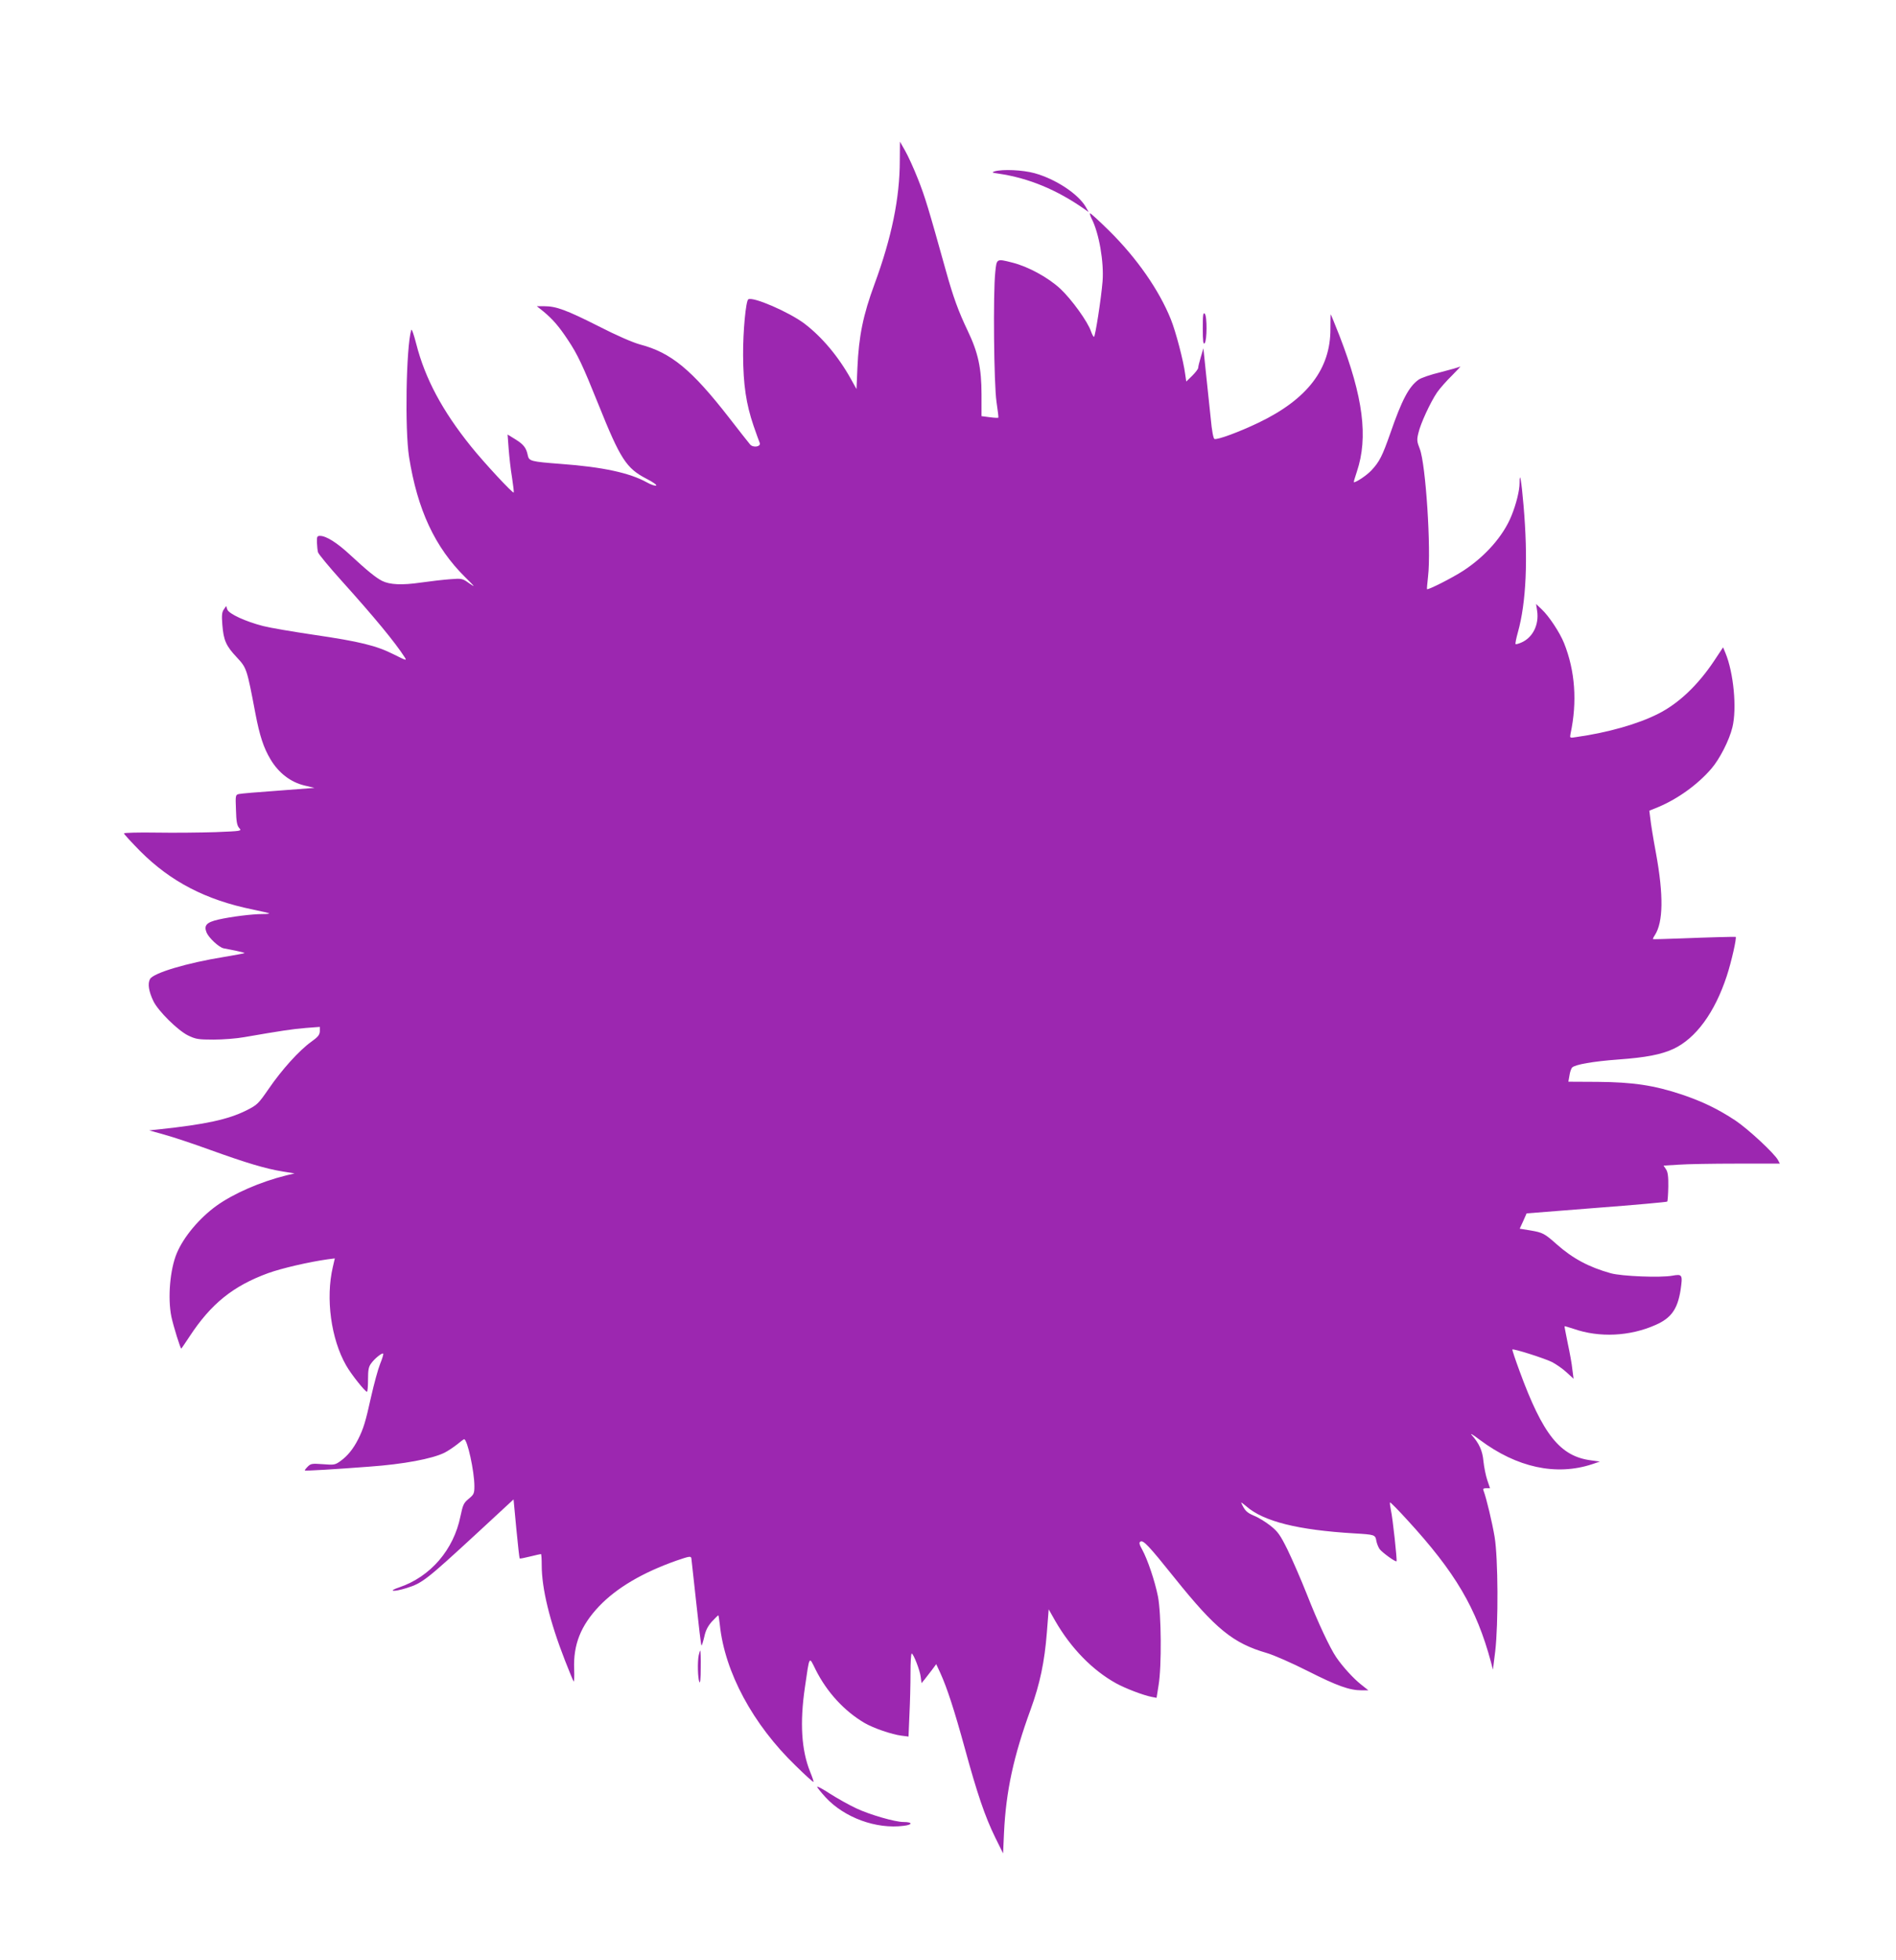 <?xml version="1.0" standalone="no"?>
<!DOCTYPE svg PUBLIC "-//W3C//DTD SVG 20010904//EN"
 "http://www.w3.org/TR/2001/REC-SVG-20010904/DTD/svg10.dtd">
<svg version="1.0" xmlns="http://www.w3.org/2000/svg"
 width="1239pt" height="1280pt" viewBox="0 0 1239 1280"
 preserveAspectRatio="xMidYMid meet">
<g transform="translate(0,1280) scale(0.1,-0.1)"
fill="#9c27b0" stroke="none">
<path d="M5880 11753 c0 -246 -53 -504 -165 -808 -75 -203 -103 -341 -112
-548 l-6 -138 -35 63 c-82 148 -190 277 -306 365 -100 75 -335 177 -366 158
-16 -10 -35 -209 -34 -365 1 -193 20 -319 68 -460 18 -52 36 -102 40 -111 12
-27 -43 -36 -63 -11 -9 10 -70 88 -136 173 -245 315 -380 426 -582 479 -48 13
-154 59 -273 120 -210 106 -276 130 -353 130 l-49 0 44 -35 c60 -50 101 -97
159 -185 63 -94 96 -164 199 -420 144 -359 183 -419 315 -487 41 -21 69 -41
63 -44 -6 -4 -34 5 -62 21 -112 62 -288 100 -561 120 -196 15 -208 18 -216 56
-10 49 -27 71 -80 104 l-52 32 7 -94 c4 -51 13 -135 22 -187 8 -52 13 -96 11
-98 -7 -6 -194 195 -279 301 -187 232 -300 443 -358 670 -17 66 -30 102 -33
90 -33 -117 -42 -648 -14 -828 55 -346 169 -590 366 -785 66 -65 70 -70 29
-42 -46 33 -49 34 -125 28 -43 -3 -130 -13 -193 -22 -124 -18 -203 -14 -253
11 -42 21 -102 71 -208 169 -86 80 -157 125 -198 125 -18 0 -21 -5 -20 -42 1
-24 4 -53 7 -65 4 -13 73 -96 153 -185 217 -241 349 -401 413 -500 16 -25 13
-24 -71 18 -113 57 -222 84 -523 128 -135 20 -283 45 -330 57 -114 29 -226 80
-235 109 l-7 22 -15 -22 c-13 -18 -15 -39 -10 -101 8 -101 24 -138 95 -213 64
-69 65 -71 121 -366 28 -147 54 -225 99 -300 53 -89 131 -148 220 -170 l67
-16 -235 -18 c-129 -9 -246 -19 -258 -22 -23 -5 -24 -7 -20 -103 2 -78 7 -103
21 -119 18 -20 17 -20 -155 -27 -95 -3 -269 -5 -386 -3 -116 2 -212 -1 -212
-5 0 -5 48 -57 107 -117 199 -199 429 -318 733 -380 57 -12 107 -23 109 -26 2
-2 -18 -4 -45 -4 -66 0 -203 -17 -287 -36 -78 -18 -96 -38 -77 -85 15 -35 81
-97 112 -103 13 -3 49 -10 81 -16 32 -7 57 -13 55 -15 -2 -2 -61 -13 -133 -25
-243 -39 -464 -105 -485 -145 -16 -30 -8 -80 22 -143 31 -65 160 -192 227
-225 50 -24 66 -27 167 -27 61 0 151 7 200 16 243 42 316 53 402 60 l92 7 0
-29 c-1 -23 -12 -37 -57 -69 -78 -56 -191 -181 -276 -305 -70 -101 -75 -106
-148 -143 -119 -59 -267 -91 -569 -123 l-65 -7 100 -28 c55 -15 190 -60 300
-100 236 -85 360 -122 470 -140 l80 -13 -55 -13 c-169 -42 -343 -118 -455
-198 -112 -81 -215 -203 -260 -311 -44 -105 -60 -291 -35 -414 13 -61 60 -213
65 -208 2 2 26 37 53 78 141 215 285 331 515 415 89 32 267 73 388 90 l47 6
-13 -56 c-48 -205 -12 -470 87 -643 32 -57 124 -172 136 -172 4 0 7 36 7 79 0
65 4 85 21 107 23 32 71 70 78 63 3 -3 -6 -33 -20 -67 -14 -35 -40 -131 -59
-215 -36 -163 -50 -209 -85 -278 -32 -63 -69 -108 -113 -140 -37 -27 -43 -28
-117 -22 -71 5 -79 4 -99 -16 -13 -13 -21 -24 -19 -25 3 -4 202 8 423 25 223
16 409 51 490 91 22 11 59 36 82 54 23 19 43 34 46 34 21 0 67 -210 67 -306 0
-48 -3 -55 -37 -83 -33 -27 -38 -39 -54 -114 -44 -219 -196 -395 -399 -464
-81 -27 -39 -32 47 -5 103 32 130 54 460 358 l239 221 18 -191 c10 -105 20
-193 22 -195 2 -2 32 4 68 13 36 9 68 16 71 16 3 0 5 -33 5 -73 0 -152 52
-366 152 -622 28 -71 53 -133 57 -137 3 -4 5 33 3 81 -6 160 43 283 162 409
115 121 285 221 506 299 85 29 95 31 98 15 1 -9 15 -140 32 -291 16 -150 31
-276 34 -278 2 -3 10 22 18 55 9 43 23 70 50 101 21 22 40 41 42 41 2 0 6 -28
10 -62 32 -309 216 -651 496 -921 61 -60 113 -107 116 -105 2 2 -8 32 -22 66
-57 142 -68 320 -34 552 31 213 26 204 70 115 74 -148 189 -272 321 -349 57
-33 176 -74 239 -82 l47 -6 6 143 c4 79 7 201 7 272 0 70 3 127 8 127 11 0 54
-110 59 -154 l5 -39 20 24 c10 13 32 41 48 62 l28 38 27 -58 c44 -97 91 -241
160 -492 81 -297 132 -446 198 -581 l52 -105 6 135 c13 272 62 498 174 805 61
167 91 312 106 502 l12 152 43 -76 c102 -177 242 -321 397 -407 64 -35 178
-78 233 -89 l32 -6 13 82 c21 123 18 468 -4 580 -20 101 -68 242 -103 306 -19
34 -22 46 -12 52 19 12 53 -24 223 -236 268 -334 382 -427 602 -491 48 -14
164 -65 271 -119 190 -96 271 -125 350 -125 l44 0 -49 39 c-48 38 -118 114
-161 177 -41 60 -121 230 -191 409 -39 99 -97 231 -127 293 -49 99 -64 119
-113 158 -31 24 -79 54 -108 65 -46 20 -59 33 -82 84 -2 5 12 -5 33 -23 113
-99 336 -155 706 -177 134 -8 137 -9 144 -48 3 -18 13 -42 21 -54 16 -22 105
-87 111 -80 5 5 -25 284 -37 335 -5 25 -8 47 -5 49 2 2 53 -49 112 -114 315
-343 452 -576 547 -928 l13 -50 15 120 c21 180 19 609 -4 747 -16 95 -54 254
-72 301 -6 13 -2 17 17 17 l25 0 -18 53 c-10 30 -21 85 -25 123 -6 69 -28 117
-78 173 -11 13 13 -2 54 -33 242 -181 499 -237 735 -159 l50 17 -58 8 c-202
26 -315 168 -467 583 -28 76 -49 139 -47 141 7 7 211 -58 259 -82 27 -14 70
-44 95 -67 l46 -42 -8 61 c-3 34 -17 110 -30 170 -12 60 -22 110 -21 112 2 1
28 -7 59 -17 169 -59 368 -49 535 25 103 45 144 103 164 227 15 102 12 107
-54 95 -76 -14 -330 -4 -402 16 -143 40 -248 96 -352 188 -81 72 -92 78 -175
92 l-68 11 23 50 22 50 457 36 c251 19 459 38 462 41 3 3 6 47 7 97 1 66 -3
97 -15 114 l-16 24 97 6 c53 4 224 7 380 7 l283 0 -12 23 c-24 44 -195 203
-279 259 -116 76 -211 122 -349 169 -183 61 -321 81 -549 83 l-193 1 7 40 c3
22 11 46 18 53 19 19 137 40 301 52 180 13 279 32 360 69 146 68 270 236 349
476 31 94 67 255 58 256 -15 1 -178 -3 -352 -10 -102 -4 -186 -6 -188 -5 -2 1
3 13 12 26 55 85 58 260 7 538 -17 91 -33 190 -36 220 l-7 55 59 24 c128 54
256 146 346 250 54 62 118 187 138 271 30 123 8 357 -46 486 l-15 36 -59 -89
c-107 -160 -232 -278 -365 -345 -132 -67 -329 -123 -535 -152 -43 -7 -43 -7
-38 21 45 209 30 412 -42 592 -28 70 -99 177 -146 221 l-37 35 7 -46 c13 -90
-29 -174 -104 -206 -18 -8 -35 -12 -37 -10 -3 3 4 37 15 77 55 196 67 482 37
829 -14 165 -26 230 -26 145 0 -48 -22 -137 -53 -213 -53 -131 -169 -263 -312
-357 -75 -49 -234 -129 -240 -122 -1 2 2 39 7 83 21 177 -15 734 -54 833 -19
48 -20 60 -9 104 14 62 78 200 122 265 18 26 63 77 99 112 36 36 59 61 51 57
-7 -5 -65 -21 -127 -37 -63 -15 -128 -37 -144 -49 -63 -45 -109 -131 -185
-351 -52 -148 -71 -186 -124 -242 -29 -31 -97 -77 -114 -77 -2 0 7 32 20 70
75 224 41 487 -113 885 -30 76 -56 140 -58 142 -1 1 -2 -41 -2 -95 1 -261
-150 -459 -468 -612 -129 -62 -271 -114 -290 -107 -7 3 -17 55 -24 133 -8 71
-21 203 -31 294 l-17 165 -17 -57 c-9 -31 -17 -62 -17 -70 0 -8 -18 -31 -39
-52 l-39 -38 -7 48 c-11 86 -61 277 -94 359 -77 191 -222 399 -403 578 -66 65
-122 116 -125 114 -2 -3 2 -18 10 -34 49 -94 82 -286 72 -411 -9 -112 -48
-362 -56 -362 -4 0 -12 15 -19 34 -20 63 -128 212 -201 280 -80 74 -210 145
-314 171 -103 26 -102 27 -111 -62 -15 -136 -9 -735 8 -848 8 -55 14 -101 12
-103 -1 -2 -27 -1 -56 3 l-54 7 0 141 c0 173 -22 274 -90 416 -62 130 -95 221
-144 397 -113 405 -135 478 -181 594 -27 69 -65 152 -84 185 l-34 60 -1 -122z"/>
<path d="M6500 11681 c-21 -7 -18 -9 25 -15 198 -29 383 -106 565 -234 l24
-17 -19 34 c-50 85 -197 182 -335 220 -76 21 -208 27 -260 12z"/>
<path d="M7860 10655 c0 -84 3 -106 12 -97 16 16 17 177 1 193 -11 10 -13 -9
-13 -96z"/>
<path d="M4566 1989 c-9 -44 -6 -150 4 -174 6 -13 9 20 9 93 1 61 -1 112 -3
112 -2 0 -6 -14 -10 -31z"/>
<path d="M5340 1130 c0 -5 25 -36 56 -70 123 -132 330 -208 509 -185 61 7 60
25 -1 25 -56 0 -221 48 -308 89 -47 22 -124 65 -171 95 -47 31 -85 51 -85 46z"/>
</g>
</svg>
